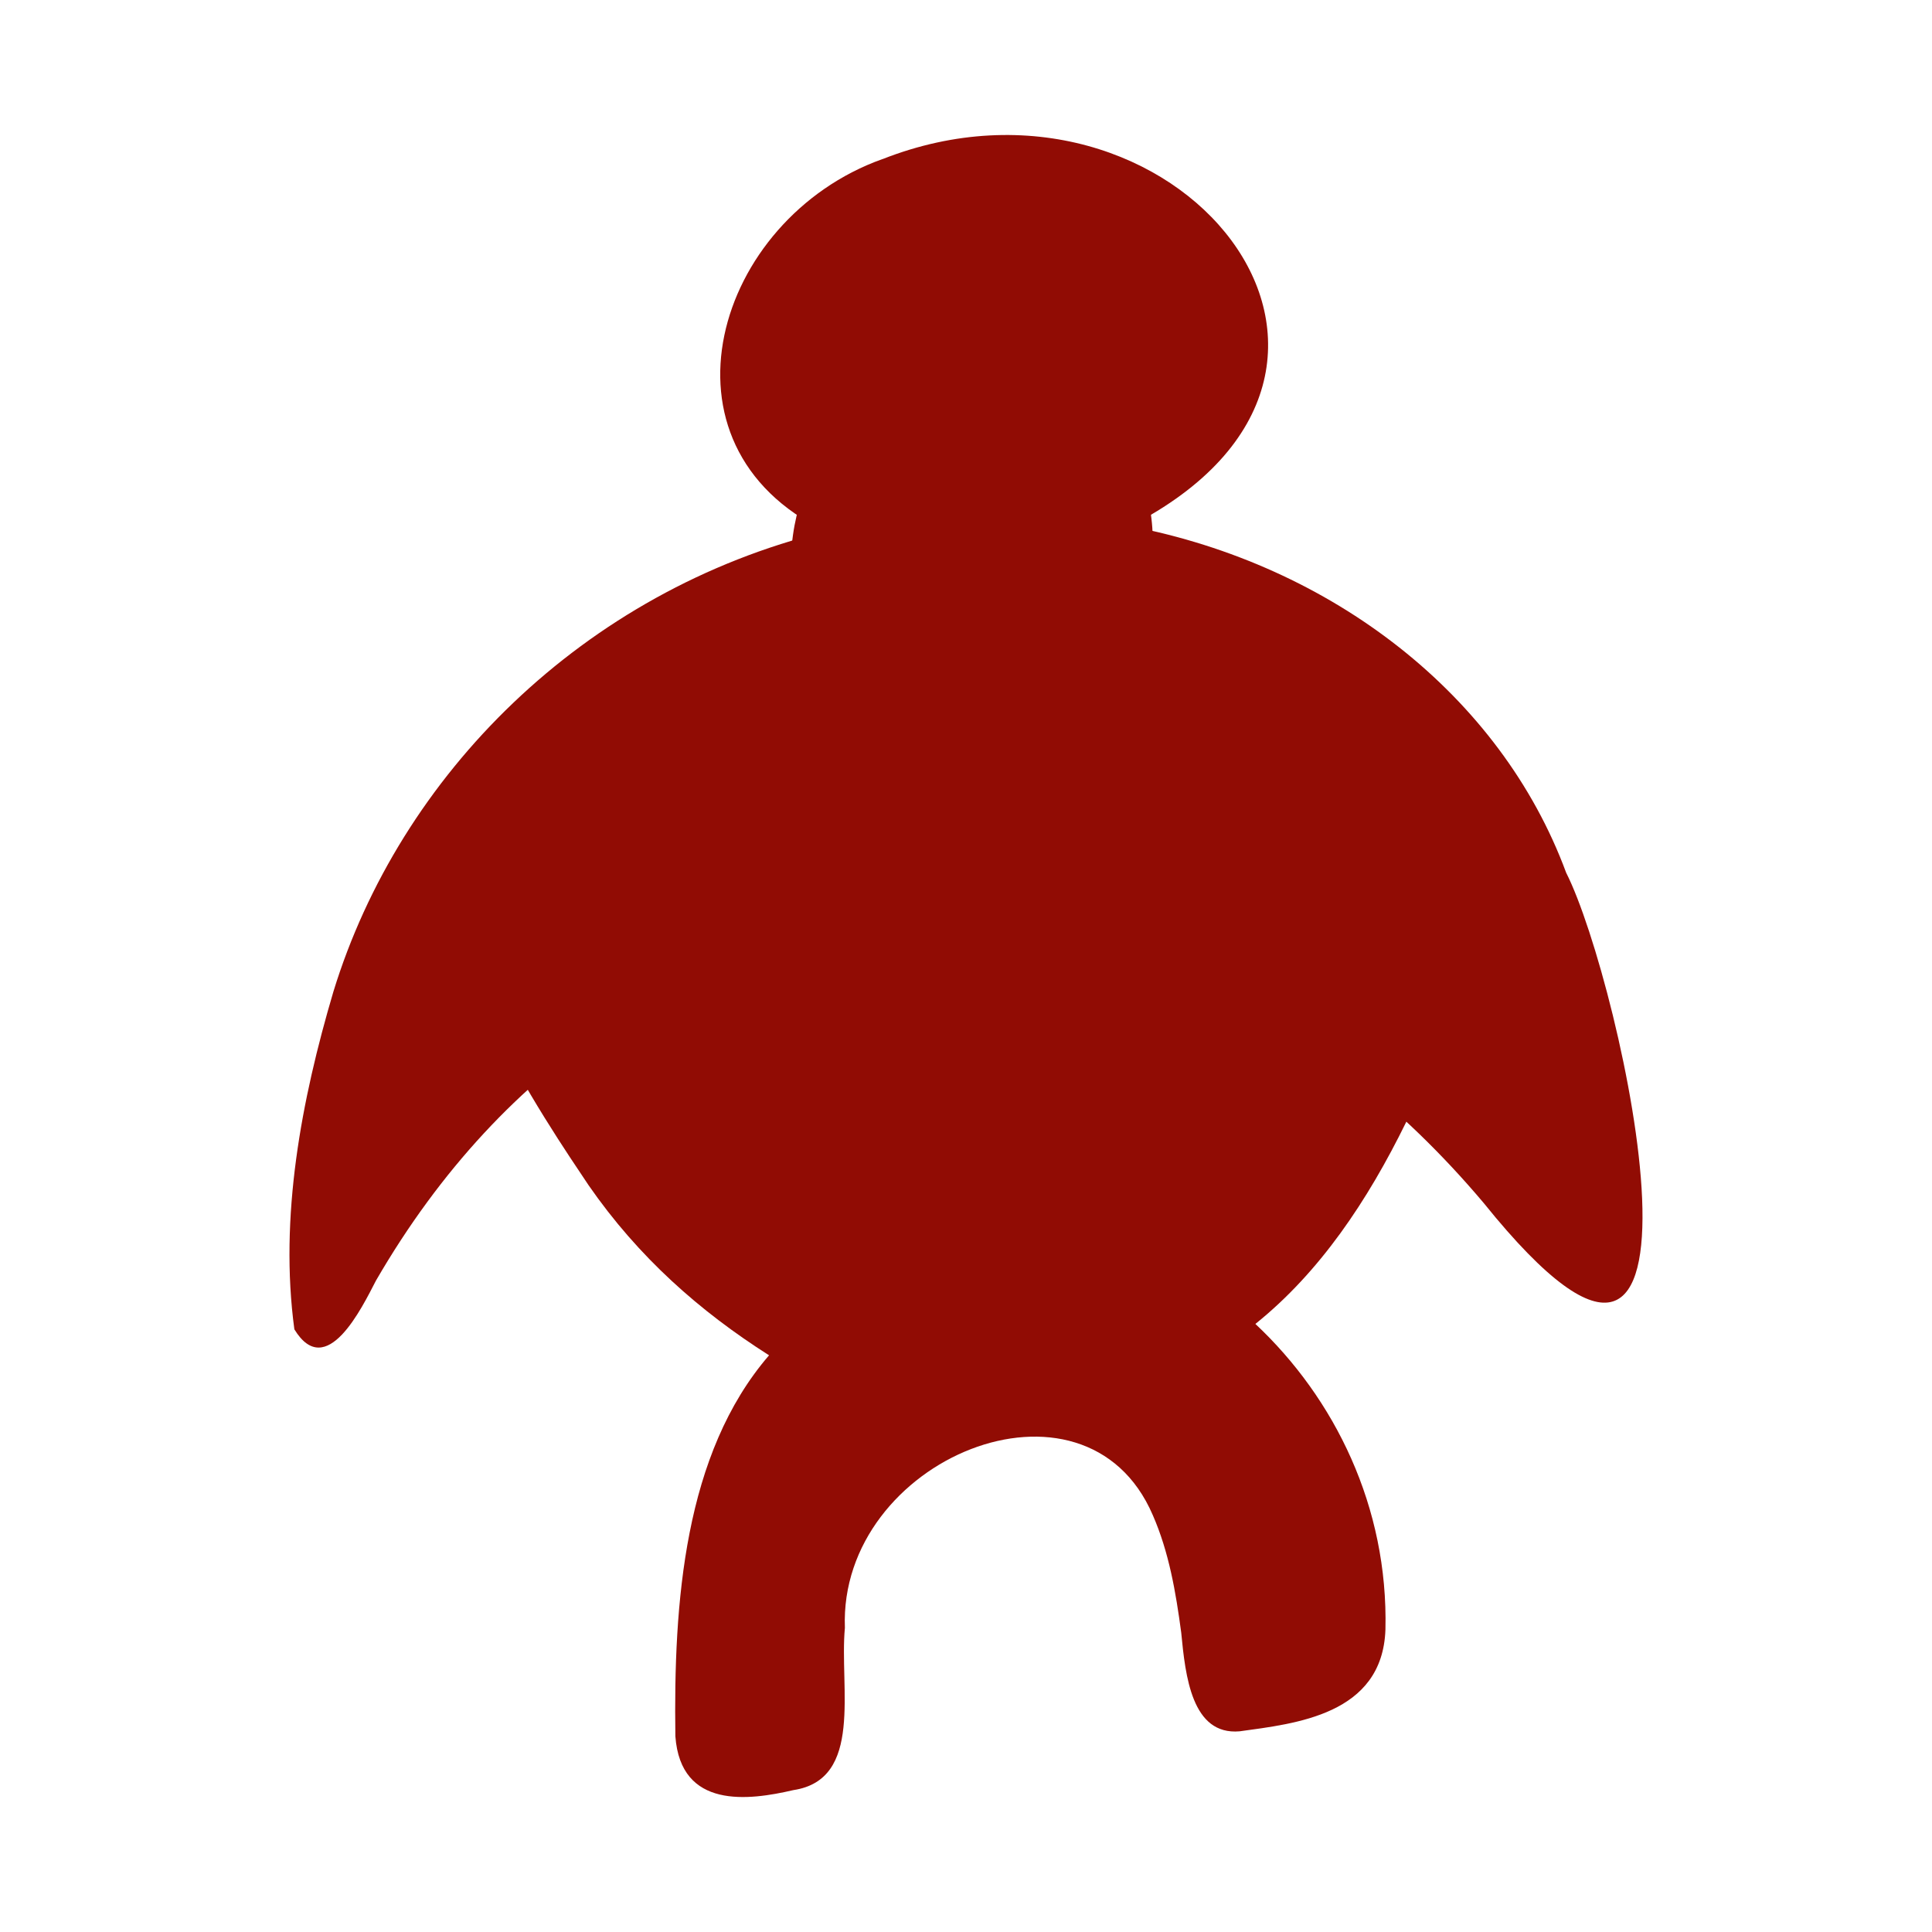 <?xml version="1.0" encoding="UTF-8"?><svg id="Capa_1" xmlns="http://www.w3.org/2000/svg" width="93" height="93" viewBox="0 0 93 93"><defs><style>.cls-1{fill:#910c04;stroke-width:0px;}</style></defs><path class="cls-1" d="M42.48,7.66c14.05-5.53,26.76,10.07,11.92,17.67,9.71,1.86,17.83,8.13,20.99,16.68,2.68,5.28,8.39,31.25-3.96,15.91-16.08-19.09-40.95-17.65-53.33,3.72-.67,1.29-2.39,4.87-3.93,2.35-.73-5.4.33-11.02,1.88-16.26,3.2-10.42,12-19.27,23.7-22.15-8.6-4.14-5.33-15.04,2.72-17.92Z"/><path class="cls-1" d="M65.28,38.1c2.69.43,8.73-1.7,7.05,3.92-2.69,7.98-5.71,16.74-11.9,21.71,3.82,3.58,6.4,8.81,6.26,14.71-.14,4.12-4.36,4.53-7.02,4.9-2.3.2-2.61-2.66-2.81-4.75-.26-1.95-.59-3.88-1.37-5.66-3.26-7.58-15.13-2.7-14.82,5.43-.27,2.89.91,7.3-2.48,7.81-2.15.5-5.42.93-5.68-2.59-.09-6.44.42-13.6,4.51-18.34-3.32-2.11-6.28-4.71-8.69-8.19-1.79-2.68-9.14-13.35-5.03-15.78,13.84-2.55,27.95-2.81,41.98-3.17Z"/><path class="cls-1" d="M53.93,20.74c6.08,9.82-7.09,21.81-13.58,12.96-7.84-10.51,6.51-23.48,13.58-12.96Z"/></svg>